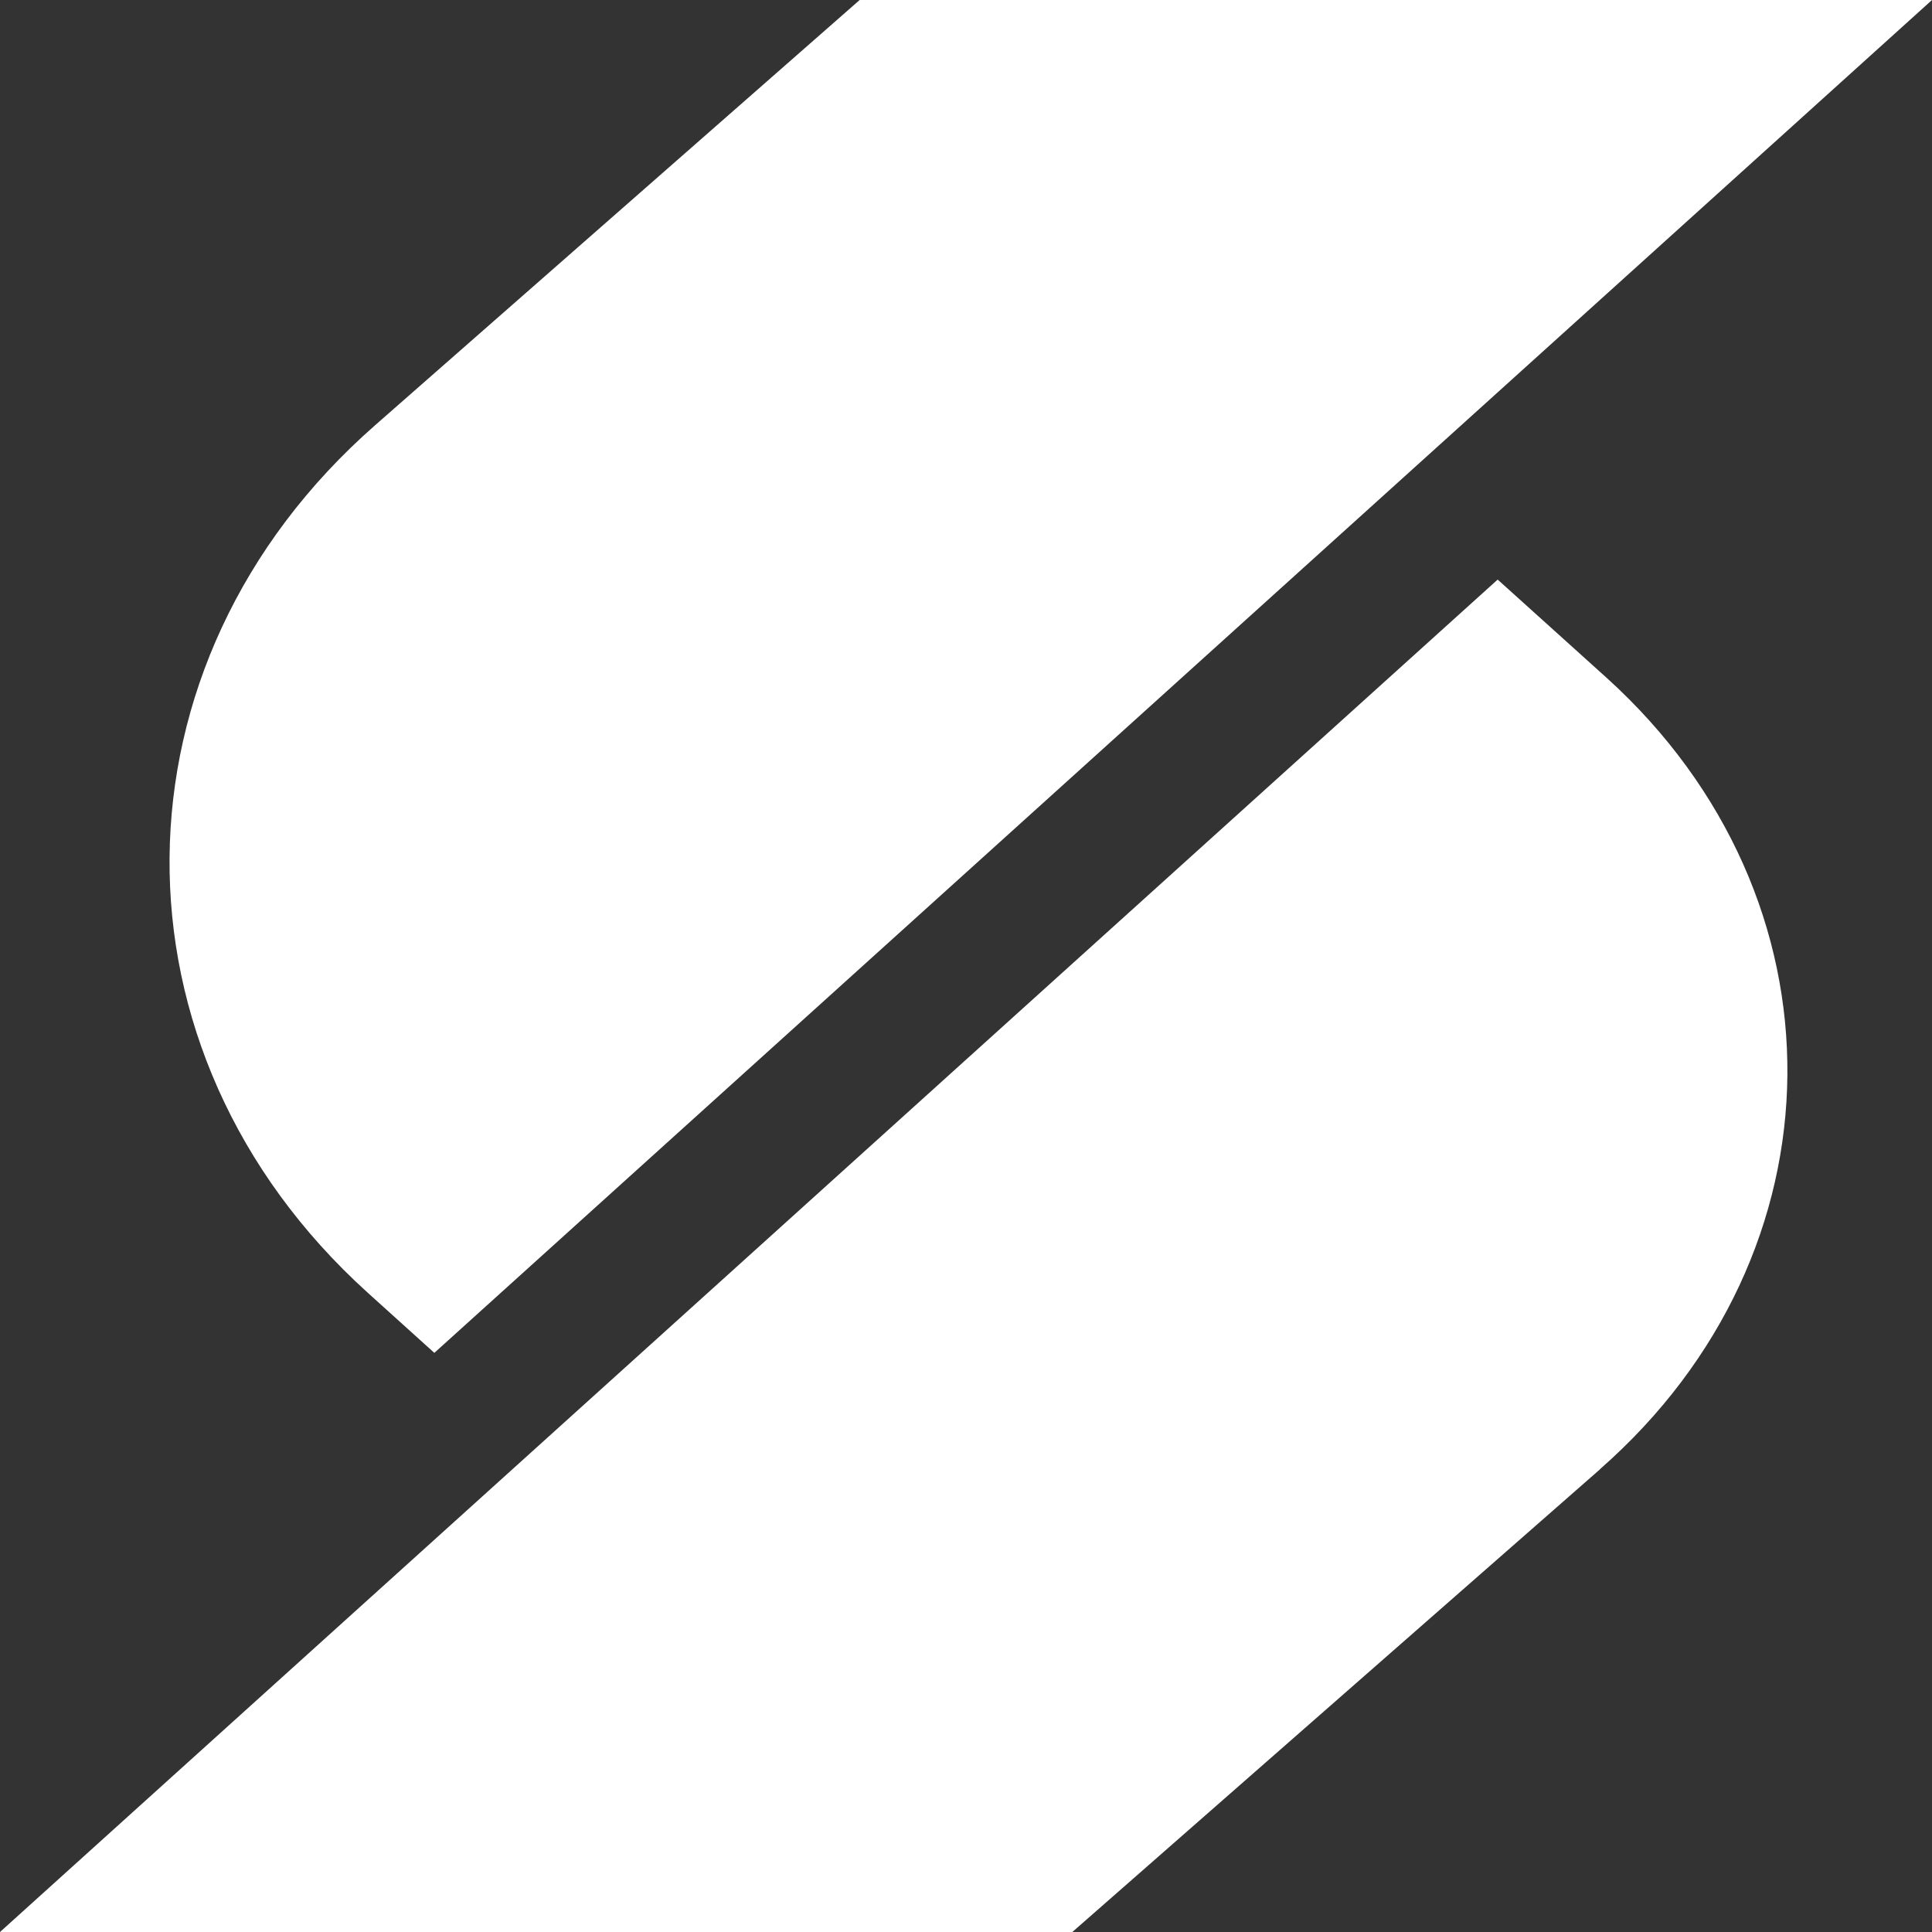 <svg width="100" height="100" viewBox="0 0 100 100" fill="none" xmlns="http://www.w3.org/2000/svg">
<rect x="0" y="0" width="100" height="100" fill="#333333" stroke="none"/>
<path d="M82.819 76.048L55.504 100H0L77.519 29.999L83.176 35.099C95.765 46.511 95.612 64.825 82.81 76.048H82.819Z" fill="white"/>
<path d="M100 0L22.481 70.024L19.028 66.906C5.213 54.412 5.375 34.319 19.419 22.007L44.496 0H100Z" fill="white"/>
</svg>
